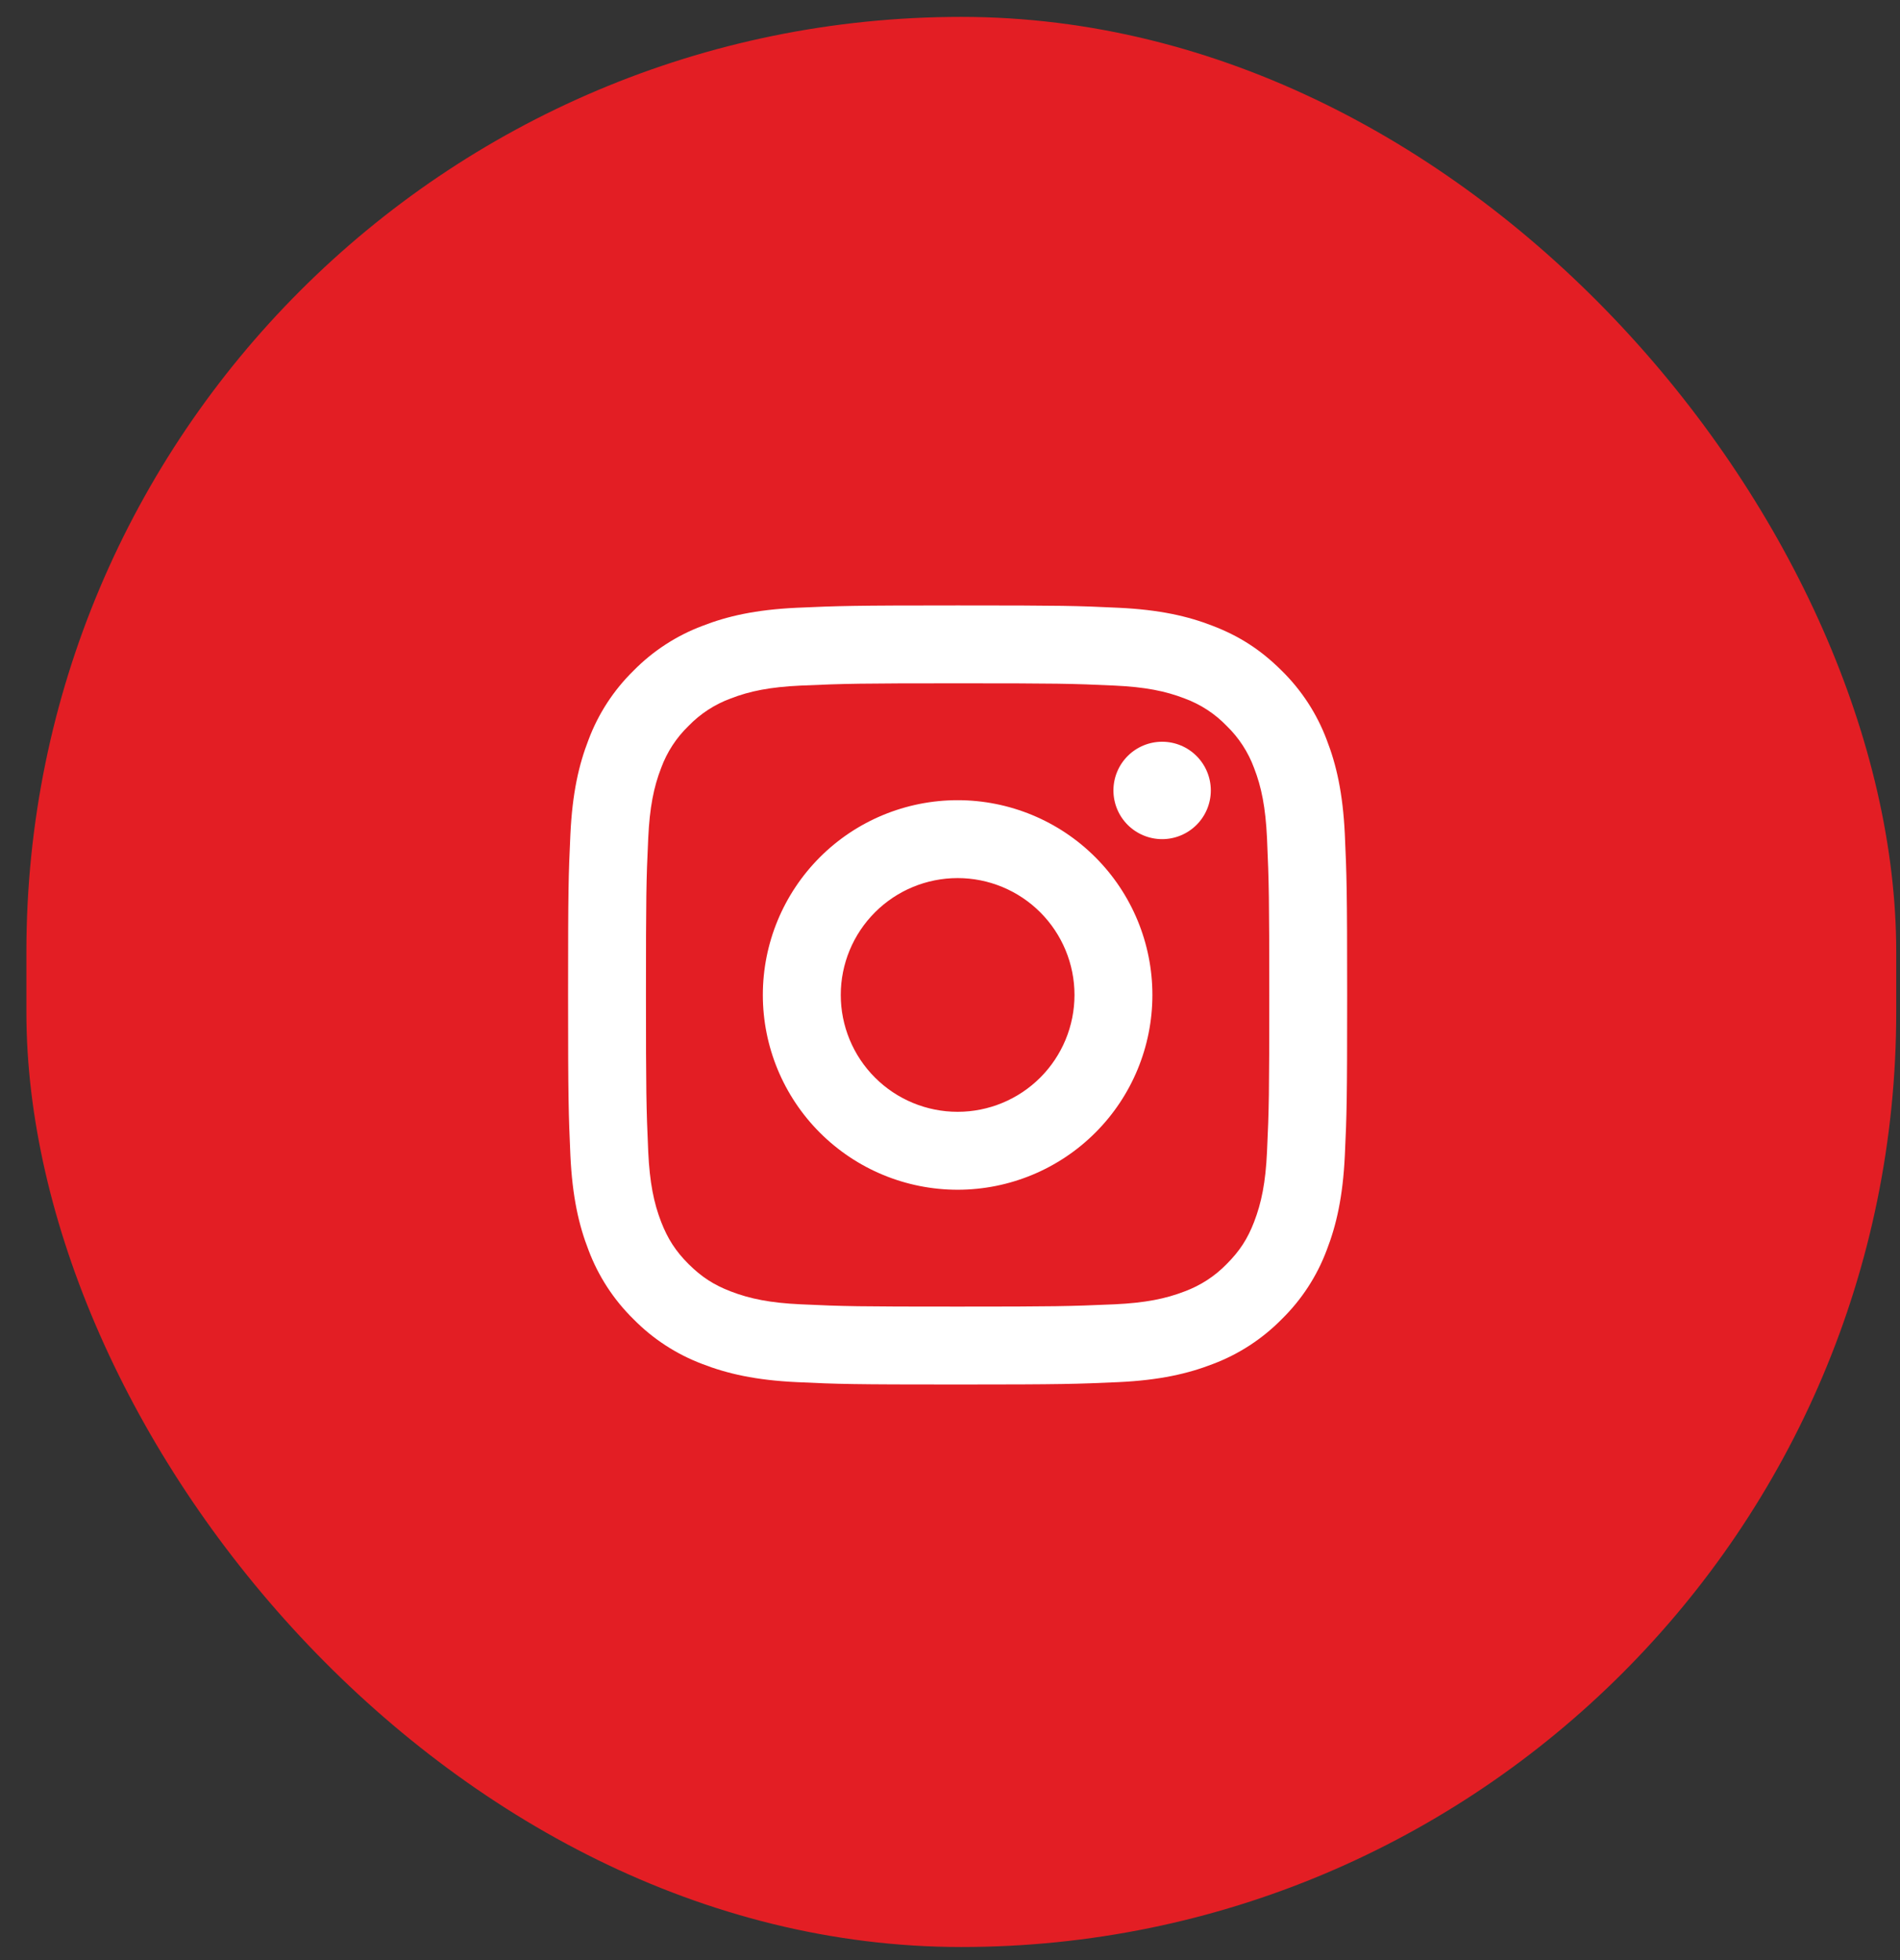<svg width="63" height="65" viewBox="0 0 63 65" fill="none" xmlns="http://www.w3.org/2000/svg">
<rect x="0" y="0" width="63" height="65" fill="#333333" stroke="none"/>
<rect x="0.875" y="0.56" width="62" height="64" rx="31" fill="#E31E24"/>
<path d="M31.753 29.116C30.725 29.116 29.739 29.524 29.013 30.251C28.286 30.978 27.878 31.963 27.878 32.991C27.878 34.019 28.286 35.005 29.013 35.731C29.739 36.458 30.725 36.866 31.753 36.866C32.78 36.866 33.766 36.458 34.493 35.731C35.219 35.005 35.628 34.019 35.628 32.991C35.628 31.963 35.219 30.978 34.493 30.251C33.766 29.524 32.78 29.116 31.753 29.116ZM31.753 26.533C33.465 26.533 35.108 27.213 36.319 28.424C37.531 29.636 38.211 31.278 38.211 32.991C38.211 34.704 37.531 36.347 36.319 37.558C35.108 38.769 33.465 39.45 31.753 39.45C30.04 39.45 28.397 38.769 27.186 37.558C25.975 36.347 25.294 34.704 25.294 32.991C25.294 31.278 25.975 29.636 27.186 28.424C28.397 27.213 30.04 26.533 31.753 26.533ZM40.148 26.21C40.148 26.638 39.978 27.049 39.675 27.352C39.373 27.654 38.962 27.825 38.534 27.825C38.106 27.825 37.695 27.654 37.392 27.352C37.089 27.049 36.919 26.638 36.919 26.21C36.919 25.782 37.089 25.371 37.392 25.068C37.695 24.765 38.106 24.595 38.534 24.595C38.962 24.595 39.373 24.765 39.675 25.068C39.978 25.371 40.148 25.782 40.148 26.21ZM31.753 22.658C28.557 22.658 28.035 22.667 26.549 22.733C25.536 22.78 24.856 22.916 24.226 23.162C23.699 23.355 23.222 23.666 22.831 24.07C22.427 24.46 22.116 24.937 21.922 25.465C21.676 26.098 21.541 26.776 21.494 27.787C21.427 29.213 21.419 29.712 21.419 32.991C21.419 36.187 21.428 36.709 21.494 38.195C21.542 39.207 21.678 39.887 21.922 40.516C22.141 41.078 22.4 41.483 22.828 41.911C23.264 42.345 23.668 42.605 24.224 42.819C24.862 43.066 25.541 43.203 26.549 43.249C27.974 43.317 28.473 43.325 31.753 43.325C34.948 43.325 35.47 43.315 36.957 43.249C37.967 43.202 38.648 43.066 39.278 42.822C39.805 42.627 40.281 42.318 40.673 41.915C41.108 41.48 41.368 41.076 41.582 40.52C41.828 39.883 41.965 39.203 42.011 38.195C42.078 36.769 42.086 36.271 42.086 32.991C42.086 29.796 42.077 29.274 42.011 27.787C41.963 26.777 41.828 26.095 41.582 25.465C41.388 24.938 41.077 24.461 40.674 24.07C40.284 23.665 39.807 23.354 39.279 23.16C38.646 22.915 37.967 22.779 36.957 22.733C35.531 22.666 35.032 22.658 31.753 22.658ZM31.753 20.075C35.262 20.075 35.7 20.087 37.077 20.152C38.453 20.216 39.389 20.432 40.213 20.753C41.066 21.081 41.784 21.525 42.502 22.242C43.159 22.888 43.667 23.669 43.991 24.531C44.31 25.354 44.527 26.291 44.592 27.667C44.653 29.044 44.669 29.482 44.669 32.991C44.669 36.501 44.656 36.938 44.592 38.315C44.527 39.691 44.31 40.627 43.991 41.452C43.668 42.314 43.16 43.095 42.502 43.74C41.856 44.397 41.075 44.906 40.213 45.23C39.39 45.549 38.453 45.766 37.077 45.83C35.7 45.891 35.262 45.908 31.753 45.908C28.243 45.908 27.805 45.895 26.428 45.83C25.053 45.766 24.116 45.549 23.292 45.23C22.43 44.906 21.649 44.398 21.003 43.74C20.346 43.095 19.838 42.314 19.514 41.452C19.194 40.629 18.978 39.691 18.913 38.315C18.853 36.938 18.836 36.501 18.836 32.991C18.836 29.482 18.849 29.044 18.913 27.667C18.978 26.29 19.194 25.355 19.514 24.531C19.837 23.668 20.346 22.887 21.003 22.242C21.649 21.585 22.43 21.076 23.292 20.753C24.116 20.432 25.051 20.216 26.428 20.152C27.805 20.091 28.243 20.075 31.753 20.075Z" fill="white"/>
</svg>
